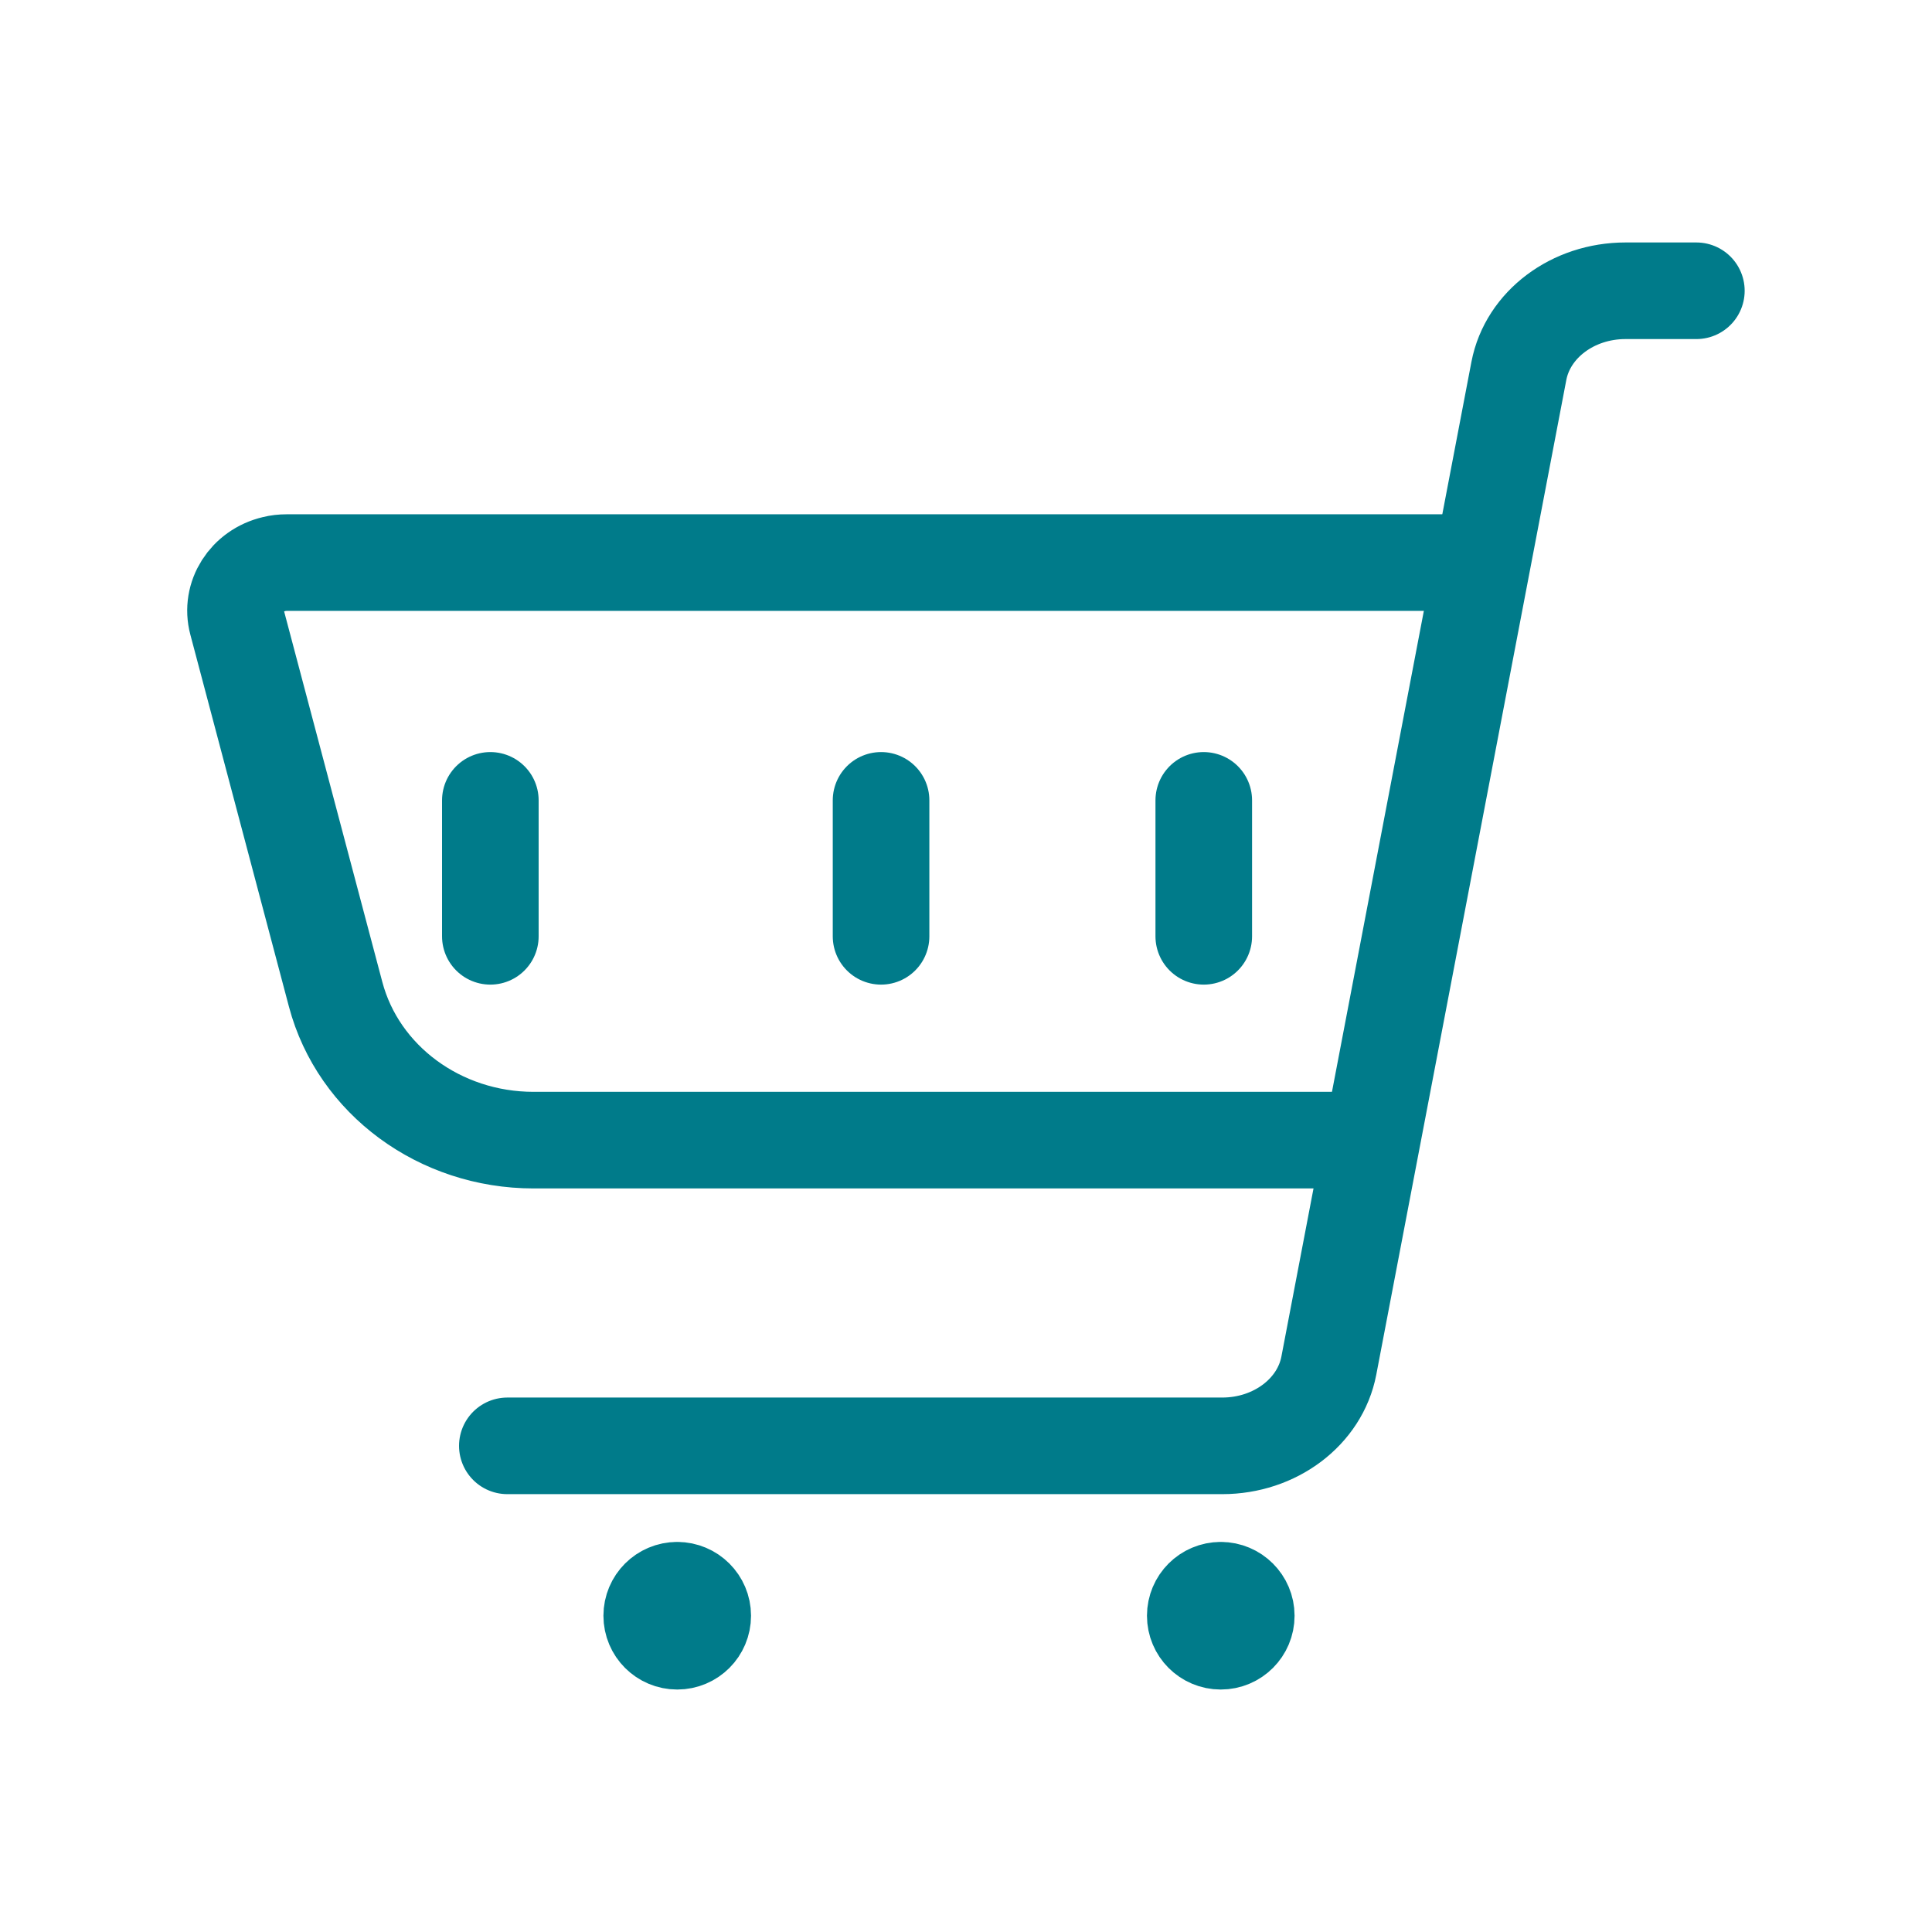 <?xml version="1.0" encoding="UTF-8"?>
<svg width="30" height="30" version="1.1" viewBox="0 0 30 30" xmlns="http://www.w3.org/2000/svg">
 <title>Carrello</title>
 <g fill="none" stroke="#007b8a" stroke-linecap="round" stroke-linejoin="round" stroke-width="1.5">
  <path d="m7.878 22.451h11.101c0.819 0 1.517-0.526 1.655-1.245l2.951-15.447c0.138-0.719 0.837-1.244 1.655-1.244h1.101"/>
  <path d="m10.516 24.693c0.218 0 0.396 0.177 0.396 0.396s-0.177 0.396-0.396 0.396-0.396-0.177-0.396-0.396 0.177-0.396 0.396-0.396"/>
  <path d="m18.956 24.693c0.218 0 0.396 0.177 0.396 0.396s-0.177 0.396-0.396 0.396-0.396-0.177-0.396-0.396 0.177-0.396 0.396-0.396"/>
  <path d="m21.031 17.704h-12.746c-1.453 0-2.72-0.933-3.073-2.263l-1.531-5.777c-0.107-0.4 0.151-0.806 0.575-0.905 0.063-0.016 0.128-0.023 0.193-0.023h18.198"/>
  <line x1="7.614" x2="7.614" y1="12.428" y2="14.539"/>
  <line x1="13.681" x2="13.681" y1="12.428" y2="14.539"/>
  <line x1="18.692" x2="18.692" y1="12.428" y2="14.539"/>
 </g>
</svg>
